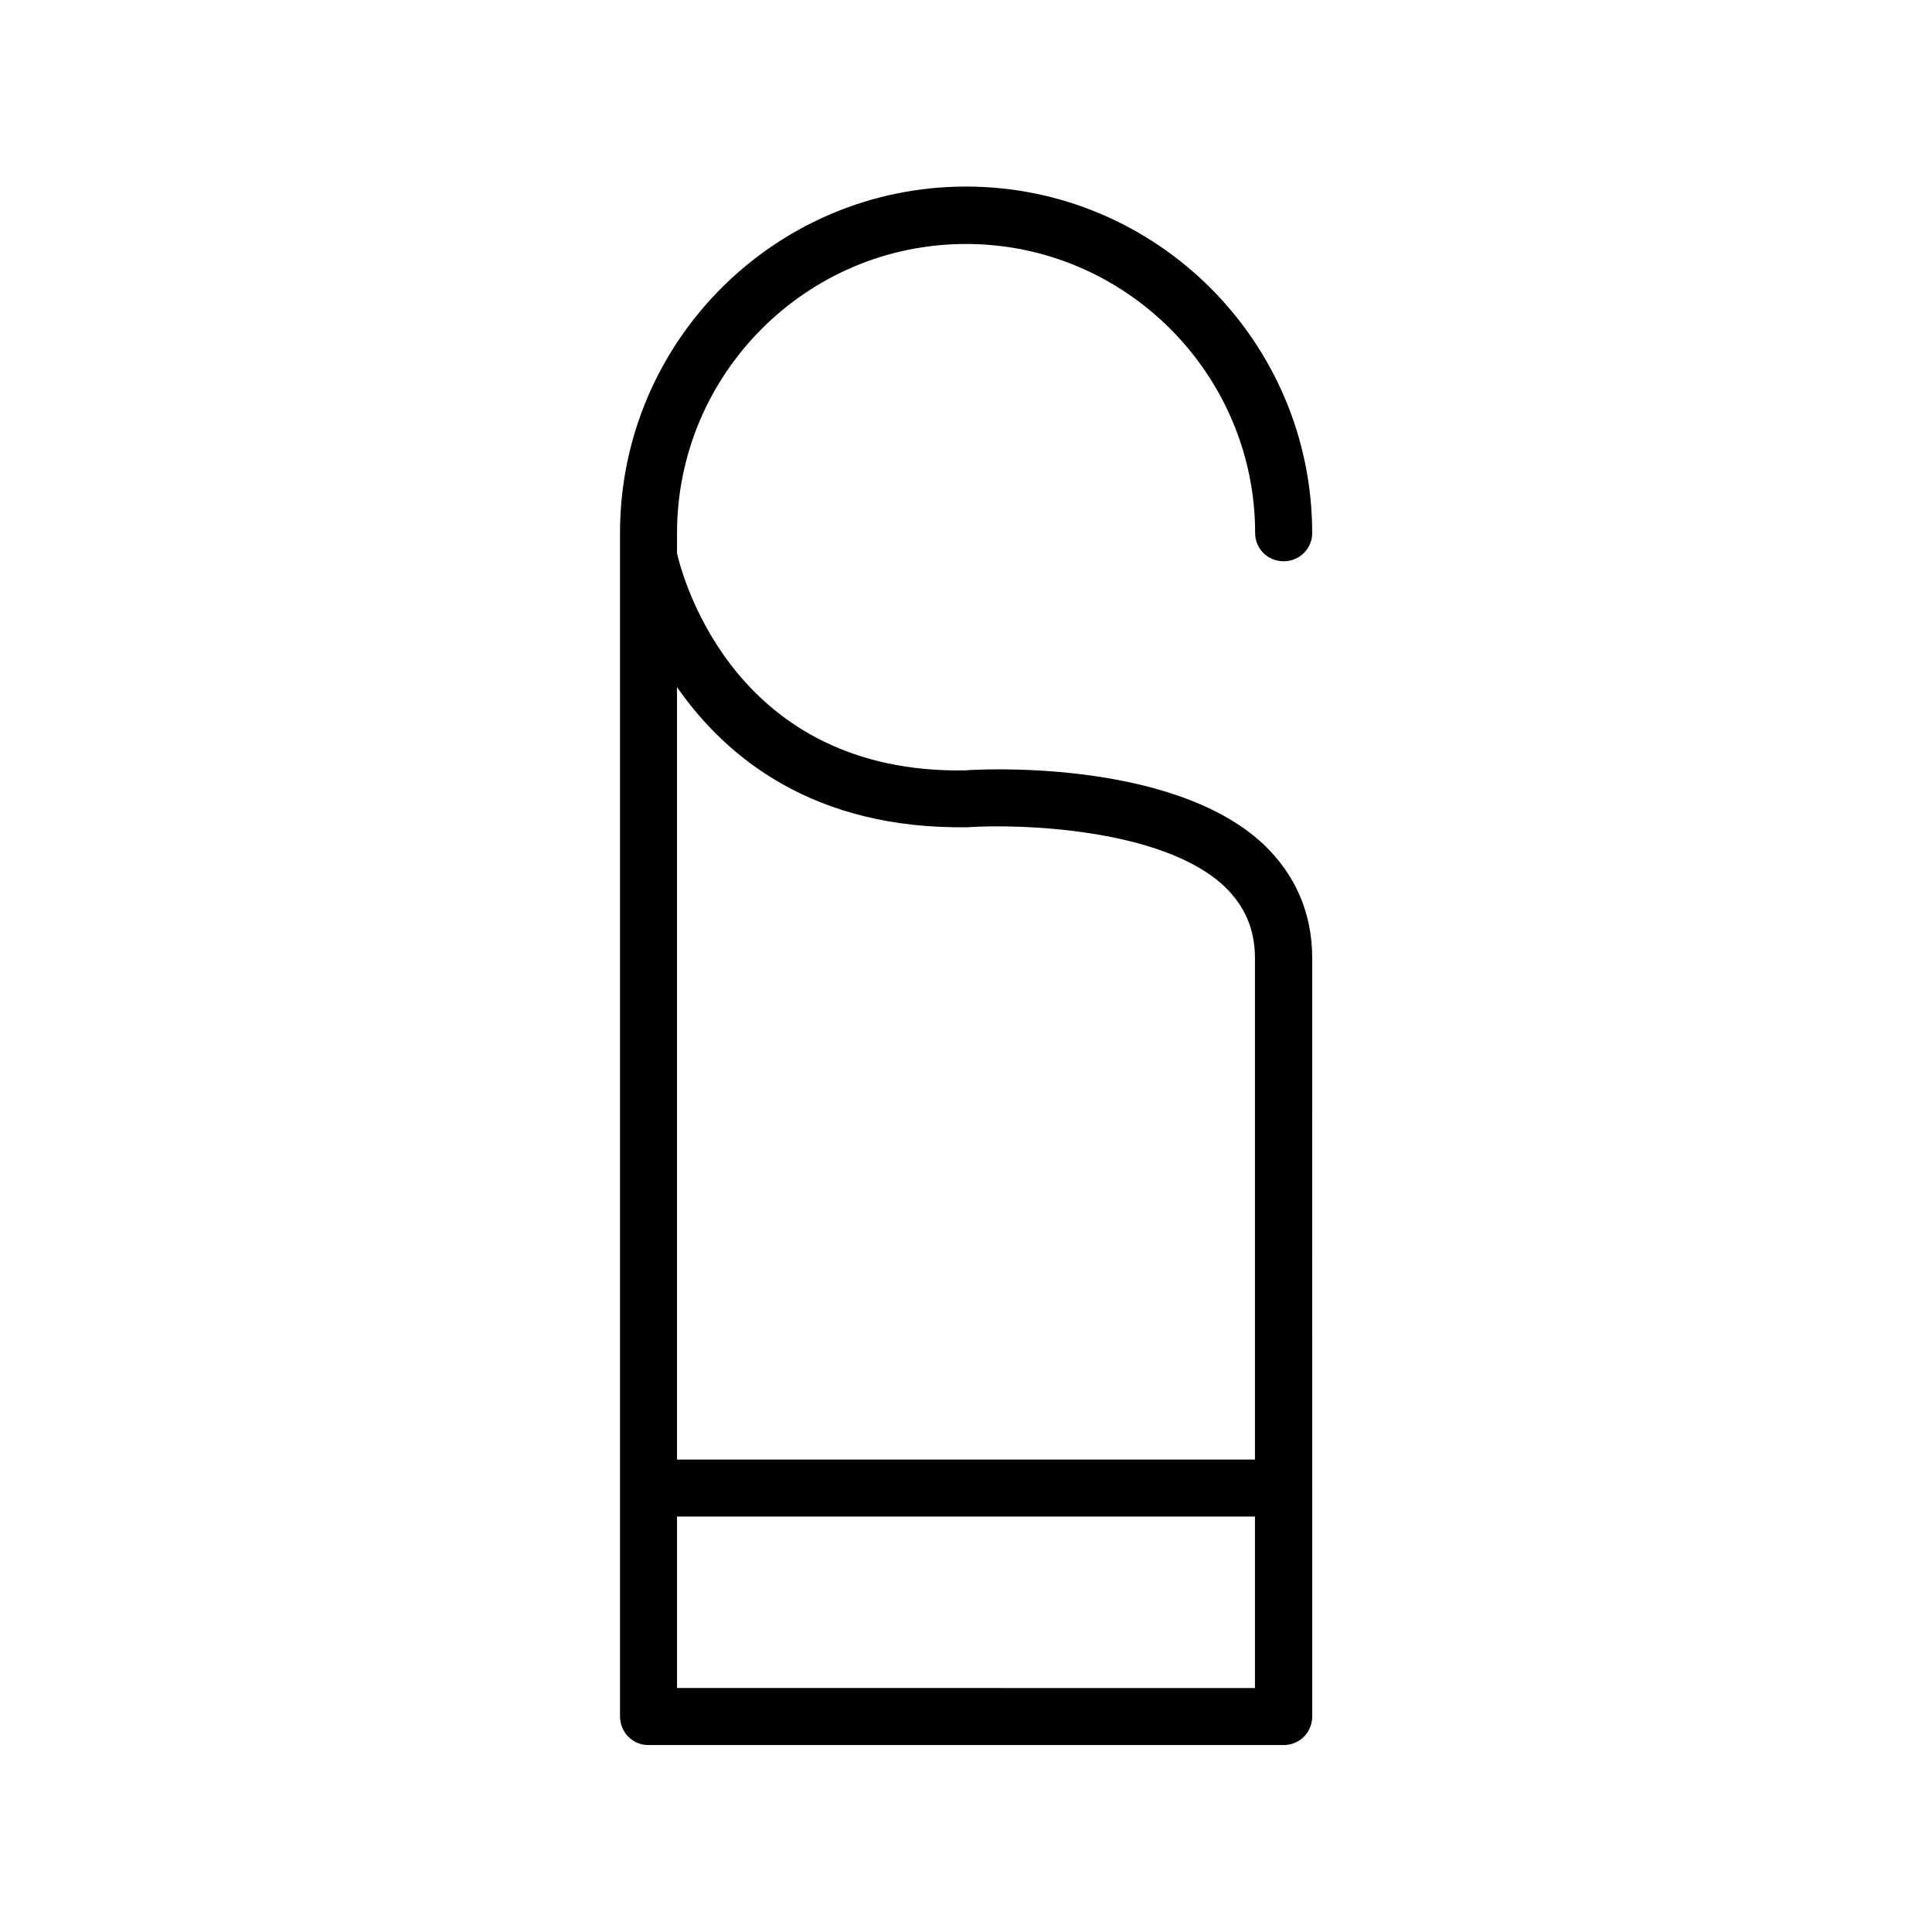 <?xml version="1.0" encoding="UTF-8"?>
<!-- Uploaded to: SVG Repo, www.svgrepo.com, Generator: SVG Repo Mixer Tools -->
<svg fill="#000000" width="800px" height="800px" version="1.1" viewBox="144 144 512 512" xmlns="http://www.w3.org/2000/svg">
 <path d="m399.85 348.16c-60.758 1.059-74.816-50.582-76.43-57.484v-5.391c0-42.219 34.359-76.629 76.578-76.629s76.629 34.461 76.629 76.629c0 4.133 3.324 7.457 7.559 7.457 4.18 0 7.559-3.324 7.559-7.457 0-50.684-41.211-91.844-91.742-91.844-50.582 0-91.691 41.109-91.691 91.793v6.098c-0.051 0.203-0.051 0.203 0 0.301v307.17c0 4.332 3.375 7.656 7.508 7.656h168.38c4.18 0 7.559-3.324 7.559-7.656l-0.008-200.87c0-11.891-4.383-22.066-12.949-30.23-24.684-23.023-77.082-19.75-78.945-19.547zm0.703 15.062c13.254-0.906 51.34 0.152 67.863 15.621 5.492 5.238 8.16 11.438 8.16 19.094v132.86h-153.16v-204.7c12.949 18.59 36.176 37.785 77.133 37.129zm-77.133 228.12v-45.441h153.16v45.445z"/>
</svg>